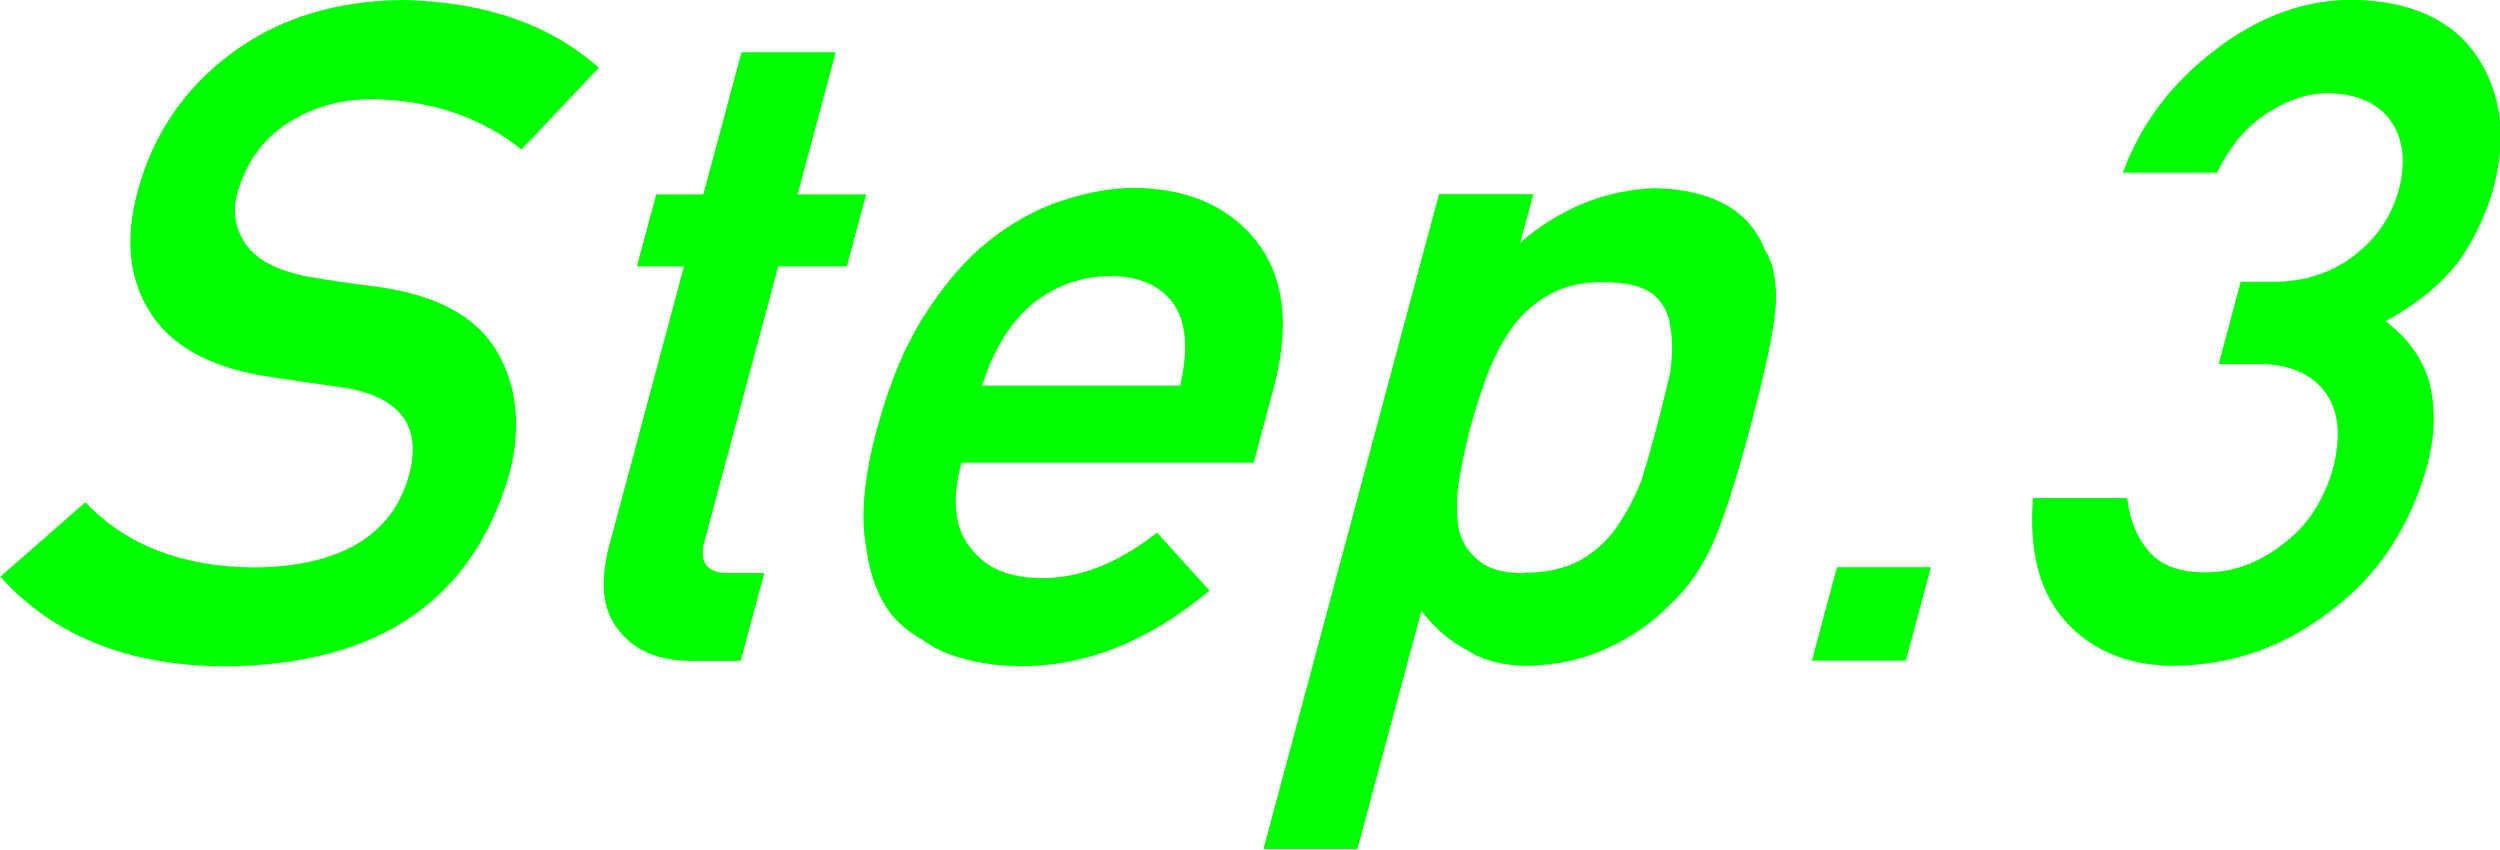 <?xml version="1.0" encoding="UTF-8"?>
<svg id="_イヤー_2" data-name="レイヤー 2" xmlns="http://www.w3.org/2000/svg" viewBox="0 0 91.81 31.2">
  <defs>
    <style>
      .cls-1 {
        fill: lime;
      }
    </style>
  </defs>
  <g id="_イヤー_1-2" data-name="レイヤー 1">
    <g>
      <path class="cls-1" d="M3.13,18.44c1.5,1.58,3.57,2.38,6.21,2.4,3.15-.04,5.04-1.16,5.67-3.35,.5-1.79-.26-2.87-2.28-3.24-.94-.13-1.96-.28-3.08-.45-1.98-.34-3.36-1.11-4.12-2.3-.79-1.22-.95-2.71-.48-4.46,.56-2.1,1.72-3.8,3.46-5.09C10.23,.67,12.33,.02,14.83,0c2.98,.07,5.37,.89,7.16,2.49l-2.84,3c-1.49-1.19-3.32-1.81-5.48-1.85-1.13,0-2.14,.28-3.04,.84-.94,.58-1.58,1.45-1.91,2.61-.19,.69-.08,1.32,.31,1.88,.39,.57,1.15,.97,2.28,1.19,.63,.11,1.5,.24,2.61,.38,2.18,.31,3.63,1.12,4.37,2.43,.72,1.29,.86,2.79,.4,4.49-1.36,4.6-4.8,6.94-10.35,7.01-3.57,0-6.35-1.09-8.33-3.29l3.13-2.74Z"/>
      <path class="cls-1" d="M27.24,1.92h3.45l-1.4,5.22h2.52l-.71,2.64h-2.52l-2.68,9.99c-.26,.87,.04,1.29,.88,1.27h1.29l-.87,3.23h-1.8c-1.21,0-2.1-.37-2.67-1.12-.6-.71-.72-1.75-.36-3.1l2.75-10.27h-1.73l.71-2.64h1.73l1.4-5.22Z"/>
      <path class="cls-1" d="M35.31,17c-.37,1.38-.25,2.42,.35,3.14,.54,.73,1.42,1.09,2.62,1.09,1.4,0,2.8-.56,4.21-1.67l1.93,2.13c-2.25,1.87-4.57,2.79-6.93,2.77-.91,0-1.75-.13-2.54-.4-.39-.14-.76-.33-1.1-.58-.38-.21-.71-.47-1-.78-.56-.64-.91-1.53-1.05-2.67-.2-1.1-.07-2.53,.41-4.29,.45-1.69,1.05-3.1,1.78-4.23,.74-1.14,1.53-2.05,2.38-2.71,.86-.67,1.76-1.16,2.69-1.45,.92-.3,1.78-.45,2.6-.45,1.96,.02,3.45,.67,4.46,1.93,1.03,1.29,1.26,3.06,.68,5.32l-.76,2.84h-10.71Zm8.03-2.84c.31-1.34,.23-2.35-.27-3.04-.49-.65-1.25-.98-2.29-.98s-1.98,.33-2.82,.98c-.84,.69-1.47,1.7-1.89,3.04h7.27Z"/>
      <path class="cls-1" d="M52.86,7.13h3.45l-.48,1.78c1.49-1.28,3.15-1.94,4.97-2,2.09,.06,3.43,.8,4.01,2.25,.33,.54,.46,1.25,.4,2.13-.07,.87-.38,2.34-.94,4.42-.54,2.02-1.01,3.48-1.42,4.36-.41,.88-.93,1.6-1.55,2.16-.65,.66-1.42,1.19-2.29,1.58-.87,.41-1.84,.62-2.92,.64-.88,0-1.62-.19-2.21-.57-.66-.35-1.22-.83-1.68-1.45l-2.35,8.75h-3.45l6.45-24.07Zm3.12,13.9c.82,0,1.5-.15,2.06-.46,.56-.32,1.01-.73,1.34-1.23,.36-.52,.66-1.09,.91-1.72,.19-.62,.37-1.25,.54-1.9,.18-.68,.35-1.35,.5-2,.1-.65,.1-1.23,.01-1.72-.06-.52-.29-.93-.68-1.23-.4-.28-1.01-.41-1.83-.41-.77,0-1.43,.16-1.97,.48-.56,.32-1.02,.74-1.38,1.26-.35,.52-.64,1.08-.87,1.69-.24,.64-.44,1.29-.62,1.94-.16,.61-.29,1.21-.39,1.82-.11,.64-.12,1.22-.05,1.74,.08,.52,.32,.94,.71,1.26,.36,.33,.93,.5,1.71,.5Z"/>
      <path class="cls-1" d="M67.46,20.83h3.45l-.92,3.43h-3.45l.92-3.43Z"/>
      <path class="cls-1" d="M82.26,10.35h1.19c1.18,0,2.19-.33,3.02-.98,.82-.63,1.37-1.45,1.64-2.46,.25-1.02,.14-1.85-.34-2.51-.48-.63-1.24-.96-2.26-.98-.74,0-1.48,.24-2.21,.71-.77,.48-1.4,1.21-1.88,2.21h-3.46c.65-1.78,1.78-3.28,3.38-4.5,1.57-1.21,3.23-1.83,4.97-1.85,2.19,.02,3.75,.72,4.67,2.1,.88,1.34,1.08,2.93,.61,4.75-.25,.92-.66,1.82-1.23,2.67-.63,.86-1.54,1.62-2.75,2.29,.87,.66,1.42,1.45,1.64,2.38,.2,.92,.16,1.89-.11,2.91-.63,2.26-1.8,4.03-3.53,5.33-1.71,1.33-3.64,2.01-5.77,2.03-1.64,0-2.96-.53-3.94-1.58-.98-1.05-1.4-2.58-1.24-4.58h3.46c.09,.81,.36,1.46,.79,1.95,.43,.52,1.13,.78,2.08,.78,1.02,0,1.96-.35,2.85-1.04,.88-.65,1.49-1.58,1.84-2.78,.31-1.23,.2-2.17-.33-2.85-.52-.65-1.32-.98-2.39-.98h-1.48l.81-3.03Z"/>
    </g>
  </g>
</svg>